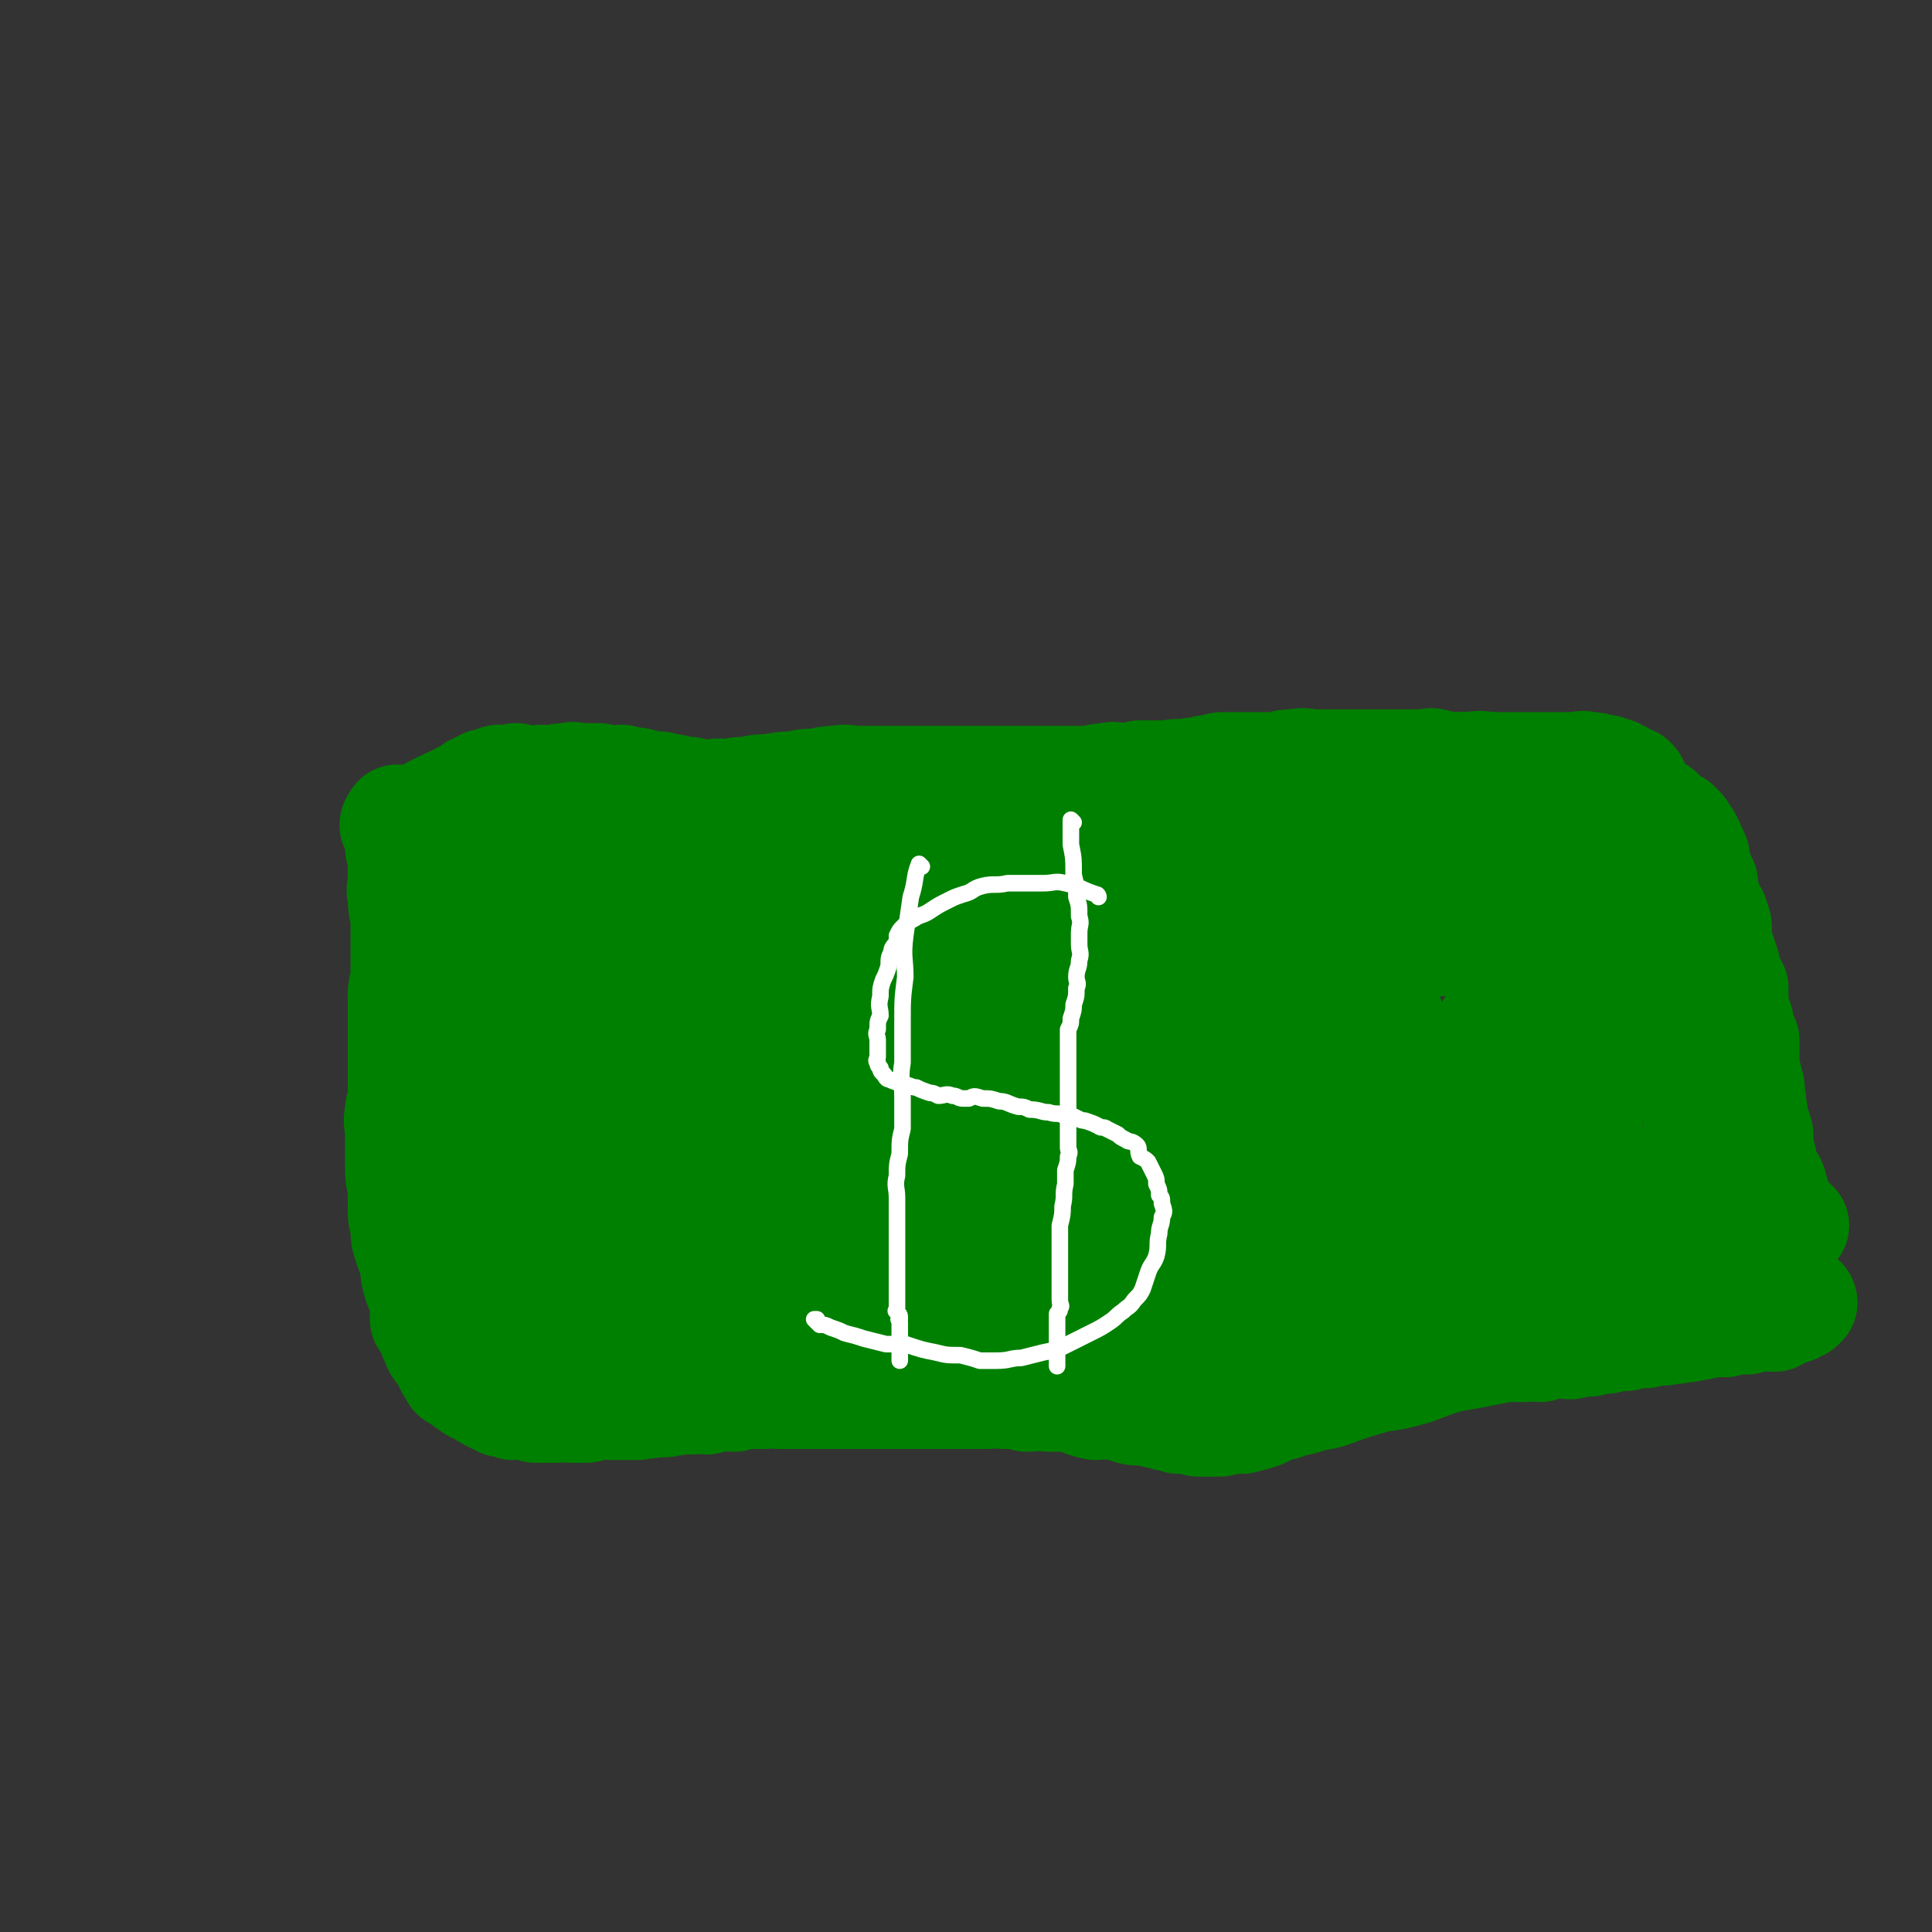 <svg viewBox='0 0 700 700' version='1.1' xmlns='http://www.w3.org/2000/svg' xmlns:xlink='http://www.w3.org/1999/xlink'><rect x="0" y="0" width="700" height="700" fill="#333333" stroke="none"/><g fill='none' stroke='#008000' stroke-width='6' stroke-linecap='round' stroke-linejoin='round'><path d='M137,286c0,0 -1,-1 -1,-1 2,3 3,4 5,9 3,6 3,6 5,13 2,4 1,5 2,9 1,5 1,5 2,9 1,4 0,4 1,9 0,3 0,3 1,6 0,3 0,3 0,6 0,3 1,3 1,6 0,3 0,3 0,5 0,2 0,2 0,4 0,1 0,1 0,3 0,1 0,1 0,3 0,2 0,2 0,5 0,1 0,1 0,2 0,2 0,2 0,4 0,2 0,2 0,4 0,1 0,1 0,2 0,2 0,2 0,3 0,2 0,2 0,3 0,1 0,1 0,2 0,2 0,2 0,4 0,1 0,1 0,3 0,1 0,1 0,3 0,2 0,2 0,3 0,2 0,2 0,4 0,2 0,2 0,3 0,2 1,2 1,4 0,3 0,3 0,5 0,3 0,3 0,6 0,3 0,3 0,6 0,2 0,2 0,5 0,1 0,1 0,3 0,2 0,2 0,4 0,1 0,1 0,1 0,1 0,1 0,2 0,1 0,1 0,2 0,1 0,1 0,2 0,2 0,2 1,4 0,1 0,1 0,3 0,1 0,1 0,3 0,2 0,2 0,4 0,2 0,2 0,4 0,1 0,1 0,3 0,1 0,1 0,3 0,2 0,2 -1,4 0,1 0,1 0,2 -1,2 -1,2 -1,3 -1,1 -1,1 -1,2 '/><path d='M156,286c0,0 -1,-1 -1,-1 3,0 4,0 8,0 8,0 8,0 16,0 7,-1 7,-1 13,-1 9,-1 9,-1 17,-2 7,-1 7,-1 14,-2 6,-1 6,-1 12,-2 4,-1 4,-1 8,-1 3,-1 3,0 7,-1 3,0 3,0 5,0 1,0 1,0 2,0 1,0 1,0 2,0 2,0 2,0 4,0 2,0 2,0 4,0 2,0 2,0 5,0 4,0 4,0 7,0 3,0 3,0 5,0 4,0 4,-1 8,-1 4,0 4,0 8,0 3,-1 3,-1 7,-1 3,-1 3,-1 7,-1 3,-1 3,0 6,0 2,-1 2,-1 5,-1 3,-1 3,0 5,0 5,-1 5,-1 10,-1 2,0 2,0 4,0 2,0 2,0 4,0 2,0 2,0 5,0 3,0 3,0 6,0 3,0 3,0 6,0 4,0 4,-1 8,0 5,0 5,1 11,1 5,0 5,0 10,0 6,0 6,1 11,1 6,0 6,0 12,0 4,0 4,0 9,1 5,0 5,-1 10,0 4,0 4,0 7,1 4,0 4,0 7,0 2,0 2,0 4,0 3,0 3,0 6,0 3,0 3,-1 7,-1 4,0 4,0 8,0 4,-1 4,-1 8,-2 3,0 3,1 7,1 4,0 4,-1 7,-1 4,-1 4,0 8,0 4,-1 4,-1 7,-1 3,0 3,0 6,0 3,0 3,0 6,0 3,0 3,0 5,0 2,0 2,0 4,0 2,0 2,0 4,0 2,0 2,0 5,0 1,0 1,0 3,0 2,0 2,0 4,0 2,0 2,0 4,0 3,0 3,0 5,0 3,-1 3,-1 7,-1 3,-1 3,-1 5,-1 4,0 4,0 7,0 3,0 3,0 5,0 2,0 2,0 4,0 1,0 1,0 3,0 '/><path d='M172,476c0,0 -1,-1 -1,-1 6,-1 7,0 13,0 6,-1 6,-2 11,-3 5,0 5,0 10,0 6,-1 6,-1 12,-2 6,-1 6,-2 11,-3 5,-1 5,-1 10,-2 5,-1 5,-1 9,-2 5,-1 5,-1 9,-2 5,-1 5,-1 10,-2 4,-1 4,-1 9,-2 4,0 4,0 8,0 5,-1 5,-1 9,-1 3,-1 3,-1 6,-1 4,-1 4,0 7,0 3,0 3,0 6,0 3,-1 3,-1 6,-1 2,-1 2,0 5,0 2,0 2,0 4,0 2,-1 2,-1 5,-1 3,0 3,0 6,0 2,-1 2,0 4,0 3,0 3,0 6,0 4,0 4,0 7,0 5,0 5,0 10,0 5,-1 5,-1 10,-1 6,-1 6,0 12,0 6,0 6,0 11,0 6,0 6,0 12,0 6,0 6,0 12,0 6,0 6,0 11,0 6,0 6,0 11,0 6,0 6,0 12,0 5,0 5,0 11,0 6,-1 6,-1 11,-2 6,0 6,1 11,1 7,-1 7,-1 14,-2 6,-1 6,-1 11,-2 6,-1 6,-1 12,-2 4,-1 4,-1 9,-2 3,-1 3,0 7,-1 3,-1 3,-1 6,-2 3,0 3,0 5,0 3,-1 3,0 5,0 2,-1 3,-1 4,-1 0,-1 0,-1 0,-1 1,-1 1,0 2,0 2,-1 2,-1 3,-1 2,-1 2,-1 4,-1 2,-1 2,0 4,0 1,-1 1,-1 3,-1 2,-1 2,0 4,0 2,0 2,0 4,0 1,0 2,0 3,0 1,-1 1,-2 3,-2 2,0 2,0 4,1 1,0 1,0 2,0 1,0 1,0 2,0 2,0 2,0 4,0 1,0 1,0 2,0 2,0 2,0 4,0 0,0 0,0 1,0 1,0 1,0 2,0 1,0 1,0 2,0 0,0 0,0 0,0 1,-1 0,-1 0,-1 1,-1 1,-1 2,-2 0,-1 -1,-1 -1,-2 0,-5 0,-5 0,-9 0,-5 -1,-5 -1,-10 0,-4 1,-4 0,-8 0,-4 -1,-4 -2,-8 0,-4 0,-4 0,-8 -1,-3 -2,-3 -2,-6 -1,-2 -1,-2 -1,-4 0,-3 0,-3 0,-6 0,-2 0,-2 -1,-4 0,-2 0,-2 -1,-5 0,-3 0,-3 -1,-6 0,-2 -1,-2 -1,-3 0,-2 0,-2 0,-4 0,-2 0,-2 -1,-4 0,-3 0,-3 0,-6 0,-3 0,-3 -1,-7 0,-4 0,-4 0,-8 -1,-4 -2,-4 -2,-8 -1,-4 0,-4 -1,-8 0,-4 0,-4 -1,-7 0,-3 0,-3 -1,-5 -1,-2 -1,-2 -2,-3 -1,-2 0,-3 -1,-4 0,-1 0,-1 -1,-2 0,-1 -1,-1 -1,-2 '/></g>
<g fill='none' stroke='#008000' stroke-width='40' stroke-linecap='round' stroke-linejoin='round'><path d='M148,301c0,0 -1,0 -1,-1 8,-5 9,-6 18,-10 5,-2 6,-1 11,-3 5,-1 5,-1 10,-3 4,-1 4,-1 8,-1 3,-1 3,0 6,0 3,-1 3,-1 6,-1 2,-1 2,0 4,0 2,0 2,0 3,0 0,0 0,0 1,0 1,0 1,0 1,0 1,0 1,0 2,0 1,1 1,1 2,1 1,0 1,0 3,0 1,0 1,0 2,0 1,0 1,-1 2,0 1,0 1,0 3,1 1,0 1,-1 3,0 1,0 1,0 2,1 1,0 1,0 2,0 2,0 2,0 3,0 2,1 2,0 3,1 1,0 1,0 2,0 1,0 1,1 3,1 1,0 1,0 3,0 1,0 1,1 2,1 2,0 2,0 3,0 1,0 1,0 3,0 2,0 2,0 4,0 1,0 1,0 3,0 3,0 3,0 5,0 3,0 3,0 6,0 4,1 4,0 8,1 5,0 5,0 11,0 6,1 6,1 11,1 6,0 6,0 11,0 6,0 6,0 12,0 5,-1 5,-1 10,-1 5,-1 5,0 11,0 4,-1 4,-1 8,-1 5,-1 5,0 11,0 4,-1 4,-1 8,-1 5,-1 5,-1 10,-1 3,-1 3,-1 7,-1 2,0 2,-1 5,-1 3,0 3,0 6,0 3,-1 3,-1 5,-1 3,-1 3,0 5,0 3,0 3,0 7,0 2,-1 2,-1 4,-1 2,-1 2,-1 5,-1 2,-1 2,-1 4,-1 2,-1 2,-1 4,-1 3,-1 3,-1 5,-1 3,0 3,0 6,0 3,0 3,0 6,0 3,0 3,0 7,0 3,-1 3,-1 6,-1 4,-1 4,0 7,0 4,0 4,0 9,0 3,0 3,0 5,0 4,0 4,0 8,0 2,0 2,0 5,0 2,0 2,0 4,0 2,0 2,0 4,0 2,0 2,0 5,0 2,0 2,-1 4,0 1,0 1,0 3,1 2,0 2,0 3,0 2,0 2,0 4,0 1,0 1,0 3,0 2,0 2,0 4,0 2,0 2,0 5,0 1,0 1,0 2,0 2,0 2,0 3,0 2,0 2,0 3,0 1,0 1,0 2,0 1,0 1,0 3,0 1,0 1,0 2,0 1,0 1,0 2,0 1,0 1,0 3,0 1,0 1,0 2,0 1,0 1,0 2,0 1,0 1,0 2,0 2,0 2,0 3,0 2,0 2,-1 4,0 3,0 3,0 5,1 1,0 1,0 2,0 1,1 1,1 3,1 1,1 1,1 2,1 1,1 1,1 2,2 1,0 1,0 2,0 1,1 1,1 1,2 1,1 1,1 1,2 1,1 1,1 1,2 1,1 0,1 1,3 1,1 1,0 2,2 1,1 1,1 2,3 1,3 0,4 1,7 1,5 1,5 3,10 1,5 1,5 2,10 1,5 1,5 2,10 1,4 1,4 2,8 0,3 0,3 0,6 0,1 1,1 1,3 1,2 1,2 1,5 0,1 0,1 0,3 0,0 0,0 0,1 0,0 0,0 0,1 0,0 0,0 0,1 0,1 0,1 0,1 0,2 0,2 0,3 0,2 0,2 0,5 0,3 1,3 1,7 1,3 1,3 1,6 1,5 0,5 0,9 0,3 1,3 1,6 1,3 1,3 1,7 1,2 1,2 1,5 1,2 1,2 1,3 1,2 1,2 1,4 0,1 0,1 0,2 0,1 0,1 0,1 0,1 0,1 0,1 0,1 0,1 0,1 0,1 0,1 0,1 0,0 0,0 0,1 0,0 0,0 0,1 0,0 0,0 0,1 0,0 0,0 -1,1 -2,0 -2,0 -3,0 -2,0 -2,-1 -4,0 -4,0 -4,0 -7,1 -4,0 -5,-1 -9,0 -3,0 -3,0 -7,1 -4,0 -4,0 -7,0 -4,0 -4,0 -8,0 -3,0 -3,0 -7,0 -3,0 -3,0 -7,0 -5,0 -5,0 -10,0 -5,-1 -5,-1 -11,-1 -4,0 -4,0 -9,0 -4,-1 -4,-1 -8,-1 -4,-1 -4,-1 -8,-1 -4,-1 -4,0 -7,0 -3,0 -3,-1 -6,0 -3,0 -3,0 -5,0 -3,1 -3,0 -6,1 -3,0 -3,1 -6,1 -3,1 -3,0 -5,1 -3,0 -3,0 -6,0 -3,0 -3,0 -6,1 -2,0 -2,0 -5,1 -3,1 -3,1 -5,2 -3,1 -4,0 -7,1 -3,0 -3,0 -6,2 -3,0 -3,1 -6,1 -4,1 -4,1 -8,2 -3,0 -3,0 -7,1 -3,1 -3,1 -7,2 -3,1 -3,1 -6,2 -4,1 -4,1 -7,1 -4,1 -4,2 -8,3 -4,1 -4,1 -7,2 -2,0 -2,-1 -5,0 -4,0 -4,1 -7,2 -4,0 -4,1 -7,1 -4,1 -5,1 -9,2 -4,0 -4,1 -8,2 -5,1 -5,1 -10,2 -5,0 -5,0 -10,1 -4,0 -4,0 -9,1 -3,0 -3,0 -6,1 -3,0 -3,1 -6,1 -3,0 -3,-1 -5,0 -4,0 -4,0 -8,1 -5,1 -5,1 -10,2 -5,0 -5,-1 -9,0 -6,0 -6,1 -11,1 -5,1 -5,2 -10,2 -5,1 -5,1 -10,2 -5,0 -5,0 -10,0 -4,1 -4,1 -9,2 -3,0 -3,0 -7,1 -4,0 -4,0 -7,1 -4,0 -4,-1 -8,0 -2,0 -2,0 -5,1 -2,0 -2,0 -5,0 -2,0 -2,-1 -4,0 -2,0 -2,0 -4,1 -2,0 -2,0 -4,1 -2,0 -2,-1 -4,0 -2,0 -1,0 -3,1 -1,0 -1,-1 -2,0 -2,0 -2,0 -3,0 -1,0 -1,0 -3,1 -1,0 -1,0 -2,0 0,0 0,0 -1,0 -1,0 -1,0 -2,0 -1,0 -1,0 -1,0 -1,-1 -1,-1 -2,-2 0,0 0,0 0,0 -1,-1 -1,-1 -1,-2 -1,-2 0,-2 0,-3 0,-4 -1,-3 -1,-7 0,-4 0,-4 0,-8 -1,-4 -1,-4 -1,-7 -1,-4 0,-4 0,-8 -1,-5 -1,-5 -1,-10 -1,-4 -1,-4 -1,-9 -1,-4 -1,-4 -1,-8 0,-5 0,-5 0,-10 0,-5 -1,-4 -1,-9 0,-5 0,-5 0,-10 0,-5 -1,-5 -1,-9 0,-5 0,-5 0,-10 0,-3 0,-3 0,-7 0,-3 0,-3 0,-6 0,-4 0,-4 0,-7 0,-4 0,-4 1,-9 0,-4 1,-4 1,-7 0,-4 0,-4 0,-8 0,-2 0,-2 0,-5 0,-3 0,-3 0,-6 0,-2 0,-2 0,-5 0,-1 0,-1 0,-2 0,-1 0,-1 0,-2 0,0 0,0 0,-1 0,0 0,0 0,-1 '/><path d='M161,314c0,0 -1,-1 -1,-1 11,0 12,1 23,1 9,-1 9,-1 18,-2 11,-1 11,-1 21,-2 11,-1 11,-1 22,-2 12,-1 12,-1 24,-2 12,-1 12,-1 23,-1 13,-1 13,0 26,0 14,0 15,-1 29,0 13,1 13,3 27,4 12,0 12,-1 23,0 9,0 9,1 17,1 9,0 9,0 18,0 8,0 8,0 15,0 5,-1 5,-1 10,-1 3,-1 3,0 5,0 4,0 4,0 7,0 5,-1 5,-1 10,-1 4,0 4,0 8,-1 5,0 5,0 10,-1 5,0 5,-1 10,-1 4,-1 4,-1 8,-2 5,0 5,1 10,1 4,-1 4,-1 7,-2 3,0 3,1 6,1 2,0 2,0 5,0 3,0 3,-1 6,0 3,0 3,0 6,1 2,0 3,0 5,0 3,1 3,0 5,1 2,1 2,1 3,2 1,1 2,1 3,2 0,1 0,1 0,1 1,1 1,1 2,2 0,1 0,1 0,2 1,2 0,2 0,4 0,5 1,5 1,10 0,6 0,6 0,12 0,5 0,5 0,10 0,5 0,5 0,10 0,4 0,4 0,9 0,3 0,3 0,6 0,3 0,3 0,7 0,2 0,2 0,4 0,2 1,2 1,4 1,3 0,3 0,6 0,3 1,3 1,5 0,1 0,1 0,3 0,1 0,1 0,2 0,0 0,0 0,1 0,1 0,1 0,2 0,1 0,1 0,2 0,1 1,1 0,2 0,1 -1,1 -2,1 -3,1 -3,1 -6,2 -6,2 -6,1 -13,3 -7,1 -7,2 -15,3 -8,1 -8,0 -17,1 -9,0 -9,0 -19,0 -9,-1 -9,-1 -18,-1 -8,-1 -8,-1 -16,-1 -6,-1 -6,-1 -12,-1 -5,0 -5,0 -10,0 -5,0 -5,0 -10,0 -4,0 -4,-1 -8,0 -5,0 -5,1 -10,2 -7,1 -7,1 -14,3 -8,1 -8,2 -16,3 -7,1 -8,1 -15,2 -7,0 -7,0 -14,2 -6,1 -6,1 -13,2 -7,1 -7,1 -14,1 -7,1 -7,1 -14,2 -6,1 -6,1 -12,2 -7,0 -7,0 -13,1 -7,0 -7,0 -14,1 -6,0 -6,0 -11,1 -7,1 -7,1 -13,2 -6,1 -6,0 -12,1 -6,0 -6,0 -11,1 -5,0 -5,0 -10,1 -5,0 -5,0 -10,1 -4,0 -4,1 -9,1 -3,1 -3,1 -7,1 -3,0 -3,0 -7,0 -2,0 -2,0 -4,0 -2,-1 -3,0 -4,-1 -2,-1 -2,-2 -3,-3 0,-1 1,-1 1,-1 0,-4 -1,-4 0,-7 0,-7 1,-7 2,-13 1,-8 0,-8 1,-16 0,-8 0,-8 1,-16 0,-7 0,-7 0,-15 0,-5 -1,-5 -1,-11 0,-5 0,-5 0,-10 0,-5 0,-5 0,-9 0,-3 0,-3 -1,-6 0,-2 0,-2 0,-4 -1,-2 -1,-2 -2,-4 0,-1 1,-1 1,-3 0,-1 -1,-2 0,-2 0,-1 1,0 2,0 3,-1 3,-2 7,-2 11,-2 11,-2 22,-2 16,-1 16,0 31,0 16,0 16,0 32,0 16,-1 16,0 31,-1 15,-1 15,-2 29,-3 14,-1 14,0 28,-2 12,-1 12,-2 25,-3 12,-1 12,-1 24,-3 12,-1 12,0 24,-2 9,-1 9,-1 18,-2 11,-1 11,-1 21,-2 10,-1 10,-2 19,-3 9,-1 9,-1 18,-2 7,-1 7,-1 15,-2 6,-1 6,-1 12,-1 4,0 4,0 8,0 3,0 4,0 6,1 0,0 -2,0 -2,1 0,0 1,0 1,1 1,1 1,1 1,2 1,2 2,2 2,4 1,3 1,3 1,6 1,4 1,4 1,9 1,4 1,4 1,8 0,5 0,5 0,9 0,5 0,5 0,9 0,3 0,3 0,7 0,3 0,3 0,7 0,2 -1,2 -1,4 0,3 0,3 0,6 0,4 0,4 -1,8 0,4 0,4 -1,9 -1,4 -1,4 -2,8 -1,3 -1,3 -2,6 0,4 0,4 -1,7 0,2 -1,2 -1,5 -1,1 -1,1 -2,3 0,1 0,1 -1,2 0,1 0,1 0,1 0,0 0,0 -1,0 -3,-1 -4,0 -7,0 -7,-1 -7,-2 -14,-4 -9,-2 -8,-3 -18,-5 -10,-2 -10,-3 -21,-4 -10,-2 -10,-1 -20,-2 -10,-1 -10,-2 -19,-2 -9,-1 -9,-1 -18,0 -8,0 -8,0 -15,1 -8,0 -8,0 -15,1 -6,1 -6,1 -13,2 -6,0 -6,-1 -12,0 -6,0 -6,1 -12,2 -5,1 -5,1 -9,2 -6,1 -5,1 -11,3 -7,1 -7,1 -13,3 -6,1 -6,2 -12,4 -5,1 -5,1 -10,1 -5,1 -5,1 -11,1 -5,1 -5,1 -10,1 -6,-1 -6,-1 -12,-1 -6,0 -6,0 -13,0 -7,-1 -7,-1 -14,-2 -6,-1 -6,-2 -13,-3 -7,-1 -7,-1 -14,-2 -6,-1 -6,-1 -12,-3 -6,-1 -6,-1 -12,-3 -5,-1 -5,-2 -9,-4 -3,0 -4,1 -6,1 -1,-1 -2,-1 -2,-2 1,-1 2,-1 3,-2 3,-2 3,-1 5,-3 3,-3 3,-3 6,-6 3,-4 3,-4 7,-8 3,-3 3,-3 6,-6 3,-4 4,-3 6,-7 3,-3 2,-4 5,-8 2,-3 3,-3 5,-6 2,-4 1,-4 3,-8 1,-3 1,-3 3,-6 2,-2 2,-2 4,-4 1,-1 1,-2 2,-3 2,-1 3,-1 5,-2 5,-1 5,-1 10,-2 9,-1 9,0 18,0 11,-1 11,-1 21,-1 13,-1 13,0 27,0 10,-1 10,-1 20,-2 10,-1 10,-1 21,-2 10,-1 10,-1 20,-2 9,-1 9,-1 19,-2 9,-1 9,-2 18,-2 9,-1 9,0 18,0 9,-1 9,-1 17,-1 9,0 9,0 17,0 7,0 7,0 14,0 6,0 6,0 13,0 7,0 7,-1 13,0 7,0 7,0 13,1 6,0 6,0 12,0 6,0 6,-1 12,0 5,0 5,0 10,0 5,1 5,1 10,2 3,1 3,1 7,2 2,1 2,1 5,1 1,0 2,0 3,1 0,0 -1,0 -1,1 0,0 0,0 0,1 -1,3 -1,2 -2,5 -3,6 -3,6 -6,11 -4,9 -4,8 -8,17 -4,8 -4,8 -7,16 -3,8 -3,8 -5,16 -2,6 -2,6 -3,12 -1,6 -1,6 -2,11 -1,5 -1,5 -1,9 -1,3 -1,3 -1,5 0,2 0,5 0,4 0,0 0,-3 -1,-6 -1,-5 0,-5 -2,-10 -3,-6 -4,-6 -8,-11 -4,-6 -4,-6 -10,-10 -5,-5 -5,-5 -11,-8 -7,-4 -7,-4 -15,-6 -6,-3 -6,-3 -13,-4 -9,-1 -9,-1 -17,-1 -9,-1 -9,-1 -18,-1 -10,0 -10,-1 -20,1 -11,1 -11,2 -22,5 -11,2 -12,2 -23,5 -10,3 -10,3 -20,7 -9,3 -9,3 -18,6 -8,4 -8,4 -17,7 -8,4 -8,4 -17,7 -9,4 -9,4 -19,6 -8,3 -8,3 -17,5 -9,3 -9,3 -17,5 -8,2 -8,2 -16,4 -8,1 -8,1 -16,3 -7,1 -7,1 -14,2 -4,0 -4,0 -9,0 -3,0 -4,0 -7,0 -1,-1 -2,-1 -3,-2 -1,-1 -1,-2 -2,-3 0,-1 1,-1 1,-2 0,-4 0,-4 0,-8 0,-8 -1,-8 0,-15 1,-7 2,-7 3,-15 1,-7 0,-7 1,-14 1,-6 2,-6 3,-12 1,-6 1,-6 2,-12 0,-4 0,-4 1,-8 0,-4 1,-4 2,-8 0,-3 -1,-3 0,-6 0,-2 0,-2 1,-5 0,-2 0,-2 0,-4 0,0 -1,-1 0,-1 0,-1 0,0 1,0 2,0 2,0 3,0 6,-1 6,-1 12,-2 9,0 9,0 18,1 13,0 13,0 26,1 16,0 16,0 31,0 18,0 18,0 35,0 17,-1 17,-2 34,-2 17,-1 17,-1 33,0 16,0 16,0 32,1 13,1 13,0 26,2 11,1 11,2 22,3 9,1 9,1 18,2 6,1 6,1 12,3 5,1 5,1 10,2 4,0 4,0 7,0 3,0 3,0 6,0 1,0 1,0 2,0 1,-1 1,-1 3,-1 1,0 1,0 3,0 1,0 1,0 2,0 2,0 2,0 4,0 1,0 1,0 1,0 1,0 1,0 3,0 0,0 0,-1 1,0 0,0 0,0 0,1 1,1 1,1 1,2 1,2 0,2 0,4 0,2 1,2 0,5 0,4 0,4 -2,7 -1,4 -1,4 -2,7 -2,3 -2,3 -3,6 -2,2 -2,2 -4,5 -1,2 -1,2 -3,5 -1,1 -1,1 -3,2 -1,2 -1,2 -2,3 -1,1 -1,1 -3,1 0,0 0,0 -1,0 -1,-1 -1,0 -3,0 -3,-1 -3,-1 -6,-2 -8,-2 -8,-2 -15,-4 -9,-3 -9,-3 -19,-5 -11,-3 -11,-3 -21,-5 -11,-2 -11,-2 -22,-3 -11,-2 -11,-2 -23,-2 -10,-1 -10,0 -21,0 -9,0 -9,-1 -19,0 -13,0 -13,0 -26,2 -9,1 -9,2 -18,3 -9,1 -9,0 -18,1 -9,1 -9,1 -17,3 -10,1 -10,1 -20,2 -9,2 -9,2 -17,4 -11,3 -11,3 -21,6 -9,2 -9,2 -17,5 -6,3 -6,3 -11,6 -4,2 -4,2 -6,4 -2,1 -3,2 -4,3 0,1 2,0 3,0 8,-2 8,-1 16,-4 12,-6 12,-6 24,-14 13,-7 13,-7 24,-17 10,-8 10,-8 19,-17 6,-7 7,-7 12,-15 5,-5 5,-6 8,-12 1,-4 1,-4 2,-8 0,0 0,0 0,0 -2,1 -2,1 -3,1 -3,0 -3,0 -7,1 -10,3 -11,3 -21,8 -8,5 -8,5 -16,11 -8,6 -9,6 -15,13 -5,6 -6,6 -9,13 -2,6 -2,7 -1,14 0,3 1,3 2,6 3,5 3,5 8,9 4,3 4,4 10,6 7,2 8,2 15,2 7,0 8,-1 15,-3 8,-2 8,-2 16,-6 6,-3 7,-3 12,-8 4,-5 4,-6 7,-12 3,-5 4,-5 5,-11 1,-5 1,-6 0,-11 -2,-5 -2,-6 -5,-10 -4,-4 -4,-4 -8,-7 -5,-3 -5,-3 -10,-4 -6,0 -6,0 -11,2 -8,2 -9,1 -15,6 -7,5 -8,6 -11,14 -5,12 -5,13 -4,26 1,15 1,16 7,31 5,13 6,14 16,24 8,8 9,9 20,13 10,3 11,3 22,2 11,-2 12,-2 22,-7 11,-6 12,-6 21,-14 8,-7 9,-7 14,-16 3,-6 3,-7 2,-15 0,-9 -1,-9 -5,-18 -5,-10 -6,-10 -13,-19 '/><path d='M501,350c0,0 -1,-1 -1,-1 -6,5 -7,5 -11,11 -3,6 -2,7 -2,14 -1,7 -1,7 -1,14 0,4 1,4 2,9 0,3 0,3 2,5 1,2 1,1 3,2 2,0 3,0 4,0 2,-1 3,-1 4,-3 2,-3 2,-3 3,-7 1,-5 2,-5 1,-11 0,-7 -1,-7 -2,-15 -2,-6 -1,-6 -4,-13 -2,-5 -2,-5 -5,-10 -2,-2 -2,-3 -4,-4 -2,-1 -2,0 -4,0 '/><path d='M350,481c0,0 -2,-1 -1,-1 3,0 4,0 7,1 3,0 3,1 5,1 3,0 3,0 7,0 2,-1 2,-1 4,-1 4,-1 4,-1 8,-2 4,-1 4,-1 8,-2 3,-1 3,-1 7,-2 3,-1 3,-1 6,-2 3,-1 2,-1 5,-2 2,0 2,0 3,0 2,-1 2,-2 4,-2 1,-1 1,0 1,0 1,0 1,0 2,0 1,0 1,0 2,0 1,0 1,0 2,0 1,0 1,0 2,0 2,0 2,0 4,0 1,0 1,0 3,0 2,0 2,0 4,0 2,-1 2,-1 4,-2 1,0 2,1 3,1 3,0 3,0 5,0 3,0 3,0 5,0 2,0 2,0 5,0 2,-1 2,-1 4,-1 2,-1 2,0 4,0 2,0 2,0 4,0 2,0 2,0 4,0 2,0 2,0 4,0 2,-1 2,-1 5,-2 3,0 3,0 6,-1 3,0 3,0 6,-1 2,0 2,1 4,1 3,-1 3,-1 6,-1 3,-1 3,-1 6,-1 3,-1 3,-1 7,-1 3,-1 3,0 6,0 3,-1 3,-1 5,-1 4,0 4,0 7,0 3,-1 3,-1 6,-1 2,-1 2,0 5,0 3,-1 3,-1 6,-1 2,-1 2,-1 4,-2 1,0 1,1 2,1 2,0 2,0 4,0 1,-1 1,-1 3,-1 1,-1 1,0 3,0 2,0 2,0 3,0 2,0 2,0 4,0 2,-1 2,-1 3,-1 2,0 2,0 5,0 2,-1 2,0 4,0 1,0 1,0 2,0 3,0 3,0 5,0 1,0 1,0 2,0 2,0 2,0 4,0 2,0 2,0 3,0 2,-1 2,-1 4,-1 2,-1 2,-1 4,-1 2,-1 2,-1 4,-1 2,0 2,-1 4,-1 2,0 2,0 5,0 1,-1 1,0 3,0 2,-1 1,-1 4,-2 1,0 2,1 4,1 0,-1 0,-1 1,-1 1,-1 1,0 2,0 1,-1 1,-1 2,-1 0,-1 1,-1 1,-1 0,0 -1,0 -1,0 '/><path d='M354,497c0,0 0,-1 -1,-1 -3,-1 -3,-2 -6,-2 -4,-1 -4,-2 -7,-2 -2,0 -2,0 -4,1 -1,0 -1,0 -2,0 -2,0 -2,0 -4,0 -2,0 -2,0 -4,0 -2,0 -2,0 -5,0 -2,0 -2,0 -3,0 -3,0 -3,0 -5,0 -3,0 -3,0 -5,0 -3,0 -3,0 -5,0 -2,0 -2,-1 -3,0 -3,0 -3,0 -5,0 -3,0 -3,0 -5,1 -2,0 -2,0 -5,0 -2,0 -2,0 -4,1 -3,0 -3,0 -7,1 -1,0 -2,0 -3,1 -2,0 -2,0 -4,1 -3,0 -3,0 -5,0 -3,0 -3,-1 -5,0 -2,0 -2,0 -4,1 -2,0 -2,0 -3,0 -2,0 -2,0 -4,1 -1,0 -1,0 -2,0 -2,0 -2,0 -4,0 -1,0 -1,0 -2,0 -2,0 -2,0 -4,0 -1,0 -1,0 -3,0 -2,0 -2,0 -4,0 -2,0 -2,0 -4,0 -3,0 -3,0 -5,0 -4,0 -4,0 -7,0 -2,0 -2,0 -5,0 -4,0 -4,0 -7,0 -4,-1 -4,-1 -7,-1 -4,-1 -4,-1 -7,-1 -4,-1 -4,0 -7,0 -3,0 -3,0 -5,0 -3,-1 -3,-1 -5,-1 -1,-1 -1,0 -1,0 -1,0 -1,-1 -1,0 -1,0 -1,0 -1,0 0,1 0,1 0,1 '/><path d='M650,444c-1,0 -1,0 -1,-1 -3,-3 -3,-3 -5,-6 -1,-4 -1,-4 -2,-7 0,-1 0,-1 -1,-2 -1,-2 -1,-2 -2,-3 -1,-3 0,-3 -1,-6 -1,-4 -1,-4 -1,-8 -1,-4 -2,-4 -2,-8 -1,-3 0,-3 -1,-6 0,-3 0,-3 -1,-6 0,-2 -1,-2 -1,-3 0,-2 0,-2 0,-3 0,-1 0,-1 0,-2 0,0 0,0 0,-1 0,0 0,0 0,0 0,-1 0,-1 0,-2 0,-1 0,-1 0,-2 0,0 0,-1 0,-1 0,0 -1,0 -1,0 -1,-1 0,-1 0,-2 0,-1 -1,-1 -1,-1 0,-1 0,-1 0,-2 0,-2 0,-2 -1,-3 0,-1 0,-1 -1,-2 0,-2 0,-2 0,-3 0,-1 0,-1 0,-3 0,-2 0,-2 0,-3 -1,-2 -1,-2 -2,-4 -1,-2 -1,-2 -1,-4 -1,-3 -1,-3 -2,-6 -1,-3 -1,-3 -1,-7 0,-2 0,-2 -1,-4 0,-2 -1,-2 -2,-3 -1,-2 0,-2 -1,-4 0,-1 0,-1 -1,-2 0,-2 0,-2 0,-3 0,0 0,-1 0,-1 0,0 0,0 0,0 -1,-1 -1,-1 -1,-1 0,-1 0,-1 0,-1 0,-1 -1,-1 -1,-2 0,0 0,0 0,0 0,-1 -1,-1 -1,-1 0,-1 0,-1 0,-2 0,0 0,0 0,-1 0,0 0,0 0,-1 0,-1 0,-1 -1,-2 0,-1 0,0 -1,-1 0,-1 0,-1 0,-2 -1,-1 -1,-1 -1,-2 -1,-1 -1,0 -2,-1 0,-1 0,-1 0,-2 -1,-1 -1,-1 -2,-2 -1,0 -1,0 -2,0 -2,-2 -1,-2 -3,-3 -1,-2 -1,-2 -3,-2 -2,-1 -2,-1 -5,-2 -2,-1 -2,-2 -4,-3 -2,-1 -2,0 -4,-1 -3,-1 -2,-2 -5,-3 -2,-1 -2,-1 -4,-2 -2,0 -2,0 -4,0 -2,-1 -2,-2 -5,-3 -3,-1 -3,0 -7,-1 -3,0 -3,0 -6,0 -5,0 -5,0 -9,0 -4,-1 -4,-1 -7,-1 -4,-1 -4,0 -7,0 -4,0 -4,0 -8,0 -4,0 -4,0 -8,0 -4,0 -4,0 -8,0 -5,0 -5,0 -10,0 -4,1 -4,1 -9,1 -4,0 -4,0 -8,0 -4,0 -4,0 -8,0 -4,0 -4,0 -8,0 -3,0 -3,0 -6,0 -4,0 -4,-1 -9,0 -4,0 -4,0 -9,1 -5,0 -5,0 -9,0 -5,1 -5,0 -9,1 -5,0 -5,0 -10,0 -3,1 -3,1 -6,1 -3,0 -3,-1 -6,0 -4,0 -4,1 -8,1 -4,0 -4,0 -8,0 -4,0 -4,0 -7,0 -3,0 -3,0 -7,0 -4,0 -4,0 -7,0 -3,0 -3,0 -5,0 -4,0 -4,0 -9,0 -3,0 -3,0 -6,0 -4,0 -4,0 -8,0 -4,0 -4,0 -8,0 -4,0 -4,0 -8,0 -5,0 -5,0 -10,0 -3,0 -3,-1 -7,0 -3,0 -3,0 -7,1 -4,0 -4,0 -8,1 -4,0 -4,0 -9,1 -4,0 -4,0 -8,1 -4,0 -4,0 -7,1 -3,0 -3,-1 -6,0 -3,0 -3,1 -6,1 -2,1 -2,0 -4,1 -3,0 -3,0 -5,0 -2,0 -2,1 -4,1 -2,0 -2,0 -4,0 -2,0 -2,0 -4,0 -2,0 -2,0 -4,0 -2,0 -2,0 -4,0 -1,0 -2,0 -3,0 -2,-1 -2,-1 -4,-1 -2,-1 -2,-1 -3,-1 -2,-1 -2,-1 -4,-1 -3,-1 -3,0 -5,-1 -3,-1 -3,-1 -5,-2 -3,-1 -3,0 -5,-1 -2,0 -2,0 -4,0 -1,-1 -1,-1 -3,-2 -1,0 -1,1 -2,1 -1,0 -1,0 -2,0 -2,0 -2,-1 -3,0 -1,0 -1,0 -2,1 -1,0 -1,0 -2,0 -1,1 -1,1 -2,1 -1,1 -1,1 -2,1 -1,1 -1,1 -2,2 -1,1 -2,0 -3,1 -1,1 1,2 0,4 -1,1 -2,0 -3,1 -1,2 -1,2 -1,4 -1,3 -1,3 -1,6 -1,4 -1,4 -1,8 -1,3 -1,3 -1,6 -1,3 -1,3 -1,5 -1,3 0,3 -1,5 0,2 -1,2 -1,4 -1,1 -1,1 -1,3 0,1 0,1 0,2 0,2 0,2 -1,3 0,1 0,1 0,2 0,2 0,2 0,4 0,2 -1,2 -1,4 0,2 0,2 0,5 0,3 0,3 0,7 0,2 0,2 0,4 0,3 -1,3 -1,5 0,3 0,3 0,5 0,2 -1,2 -1,5 0,1 0,1 0,2 0,2 0,2 0,4 0,0 0,0 0,1 0,3 0,3 0,5 0,2 0,2 0,3 0,2 1,2 1,4 0,1 0,2 0,3 0,3 0,3 0,5 0,2 0,2 0,5 0,2 0,2 0,4 1,2 1,2 1,4 0,1 0,2 0,3 0,2 0,2 1,4 0,2 0,2 0,3 0,2 0,2 0,4 0,1 0,1 0,3 0,1 0,1 0,2 0,1 0,1 0,2 0,2 0,2 0,3 0,1 0,1 0,2 0,2 0,2 0,3 0,1 0,1 0,2 0,2 0,2 0,3 0,1 0,1 0,2 -1,2 -1,1 -1,3 0,1 0,1 0,3 0,1 0,1 0,3 0,1 0,1 0,2 0,1 0,1 0,3 0,0 0,0 0,1 0,1 0,1 0,1 0,1 0,1 0,2 0,1 0,1 0,2 0,1 0,1 0,1 1,1 1,1 2,2 1,1 1,2 2,2 1,0 1,-1 2,0 2,0 1,1 3,2 1,0 2,0 3,1 1,0 1,0 2,1 2,0 2,0 4,1 2,0 2,0 4,0 2,1 2,1 4,1 3,0 3,-1 5,0 3,0 3,0 6,1 4,0 3,1 7,1 4,1 4,0 8,1 5,1 5,1 9,2 5,0 5,0 10,1 4,0 4,0 7,1 4,0 3,0 7,1 3,0 3,0 6,0 2,0 2,0 4,0 2,0 2,0 4,0 2,-1 2,-1 4,-1 3,-1 3,-1 5,-1 3,0 3,0 6,0 3,-1 3,-1 6,-1 3,-1 3,0 6,0 2,0 2,0 4,0 3,0 3,0 5,0 3,0 3,0 6,0 2,0 2,0 5,0 2,0 2,0 4,0 3,0 3,0 6,0 4,0 4,0 8,0 4,-1 4,-1 8,-1 3,-1 3,-1 7,-1 3,-1 3,-1 6,-1 3,-1 3,-1 6,-2 2,0 2,-1 5,-1 1,0 1,1 2,1 2,-1 2,-1 5,-1 2,-1 2,-1 5,-1 2,-1 2,-1 5,-1 2,-1 2,-1 4,-1 2,-1 2,0 5,0 2,0 2,0 4,0 1,0 1,0 3,0 2,0 2,0 3,0 1,0 1,0 2,0 2,0 2,0 4,0 2,0 2,-1 4,0 1,0 1,0 3,1 1,0 2,-1 4,0 1,0 0,0 1,1 2,0 2,-1 3,0 1,0 1,0 2,0 2,1 2,0 3,1 2,0 2,0 4,0 1,0 1,0 2,1 2,0 2,0 4,0 2,0 2,0 3,0 1,0 1,0 2,0 0,0 0,0 0,0 1,0 1,-1 1,0 1,0 1,0 1,0 0,0 0,0 0,1 '/><path d='M425,506c0,0 -2,-1 -1,-1 3,-1 4,-1 8,-2 5,-2 5,-2 9,-3 2,-1 2,-2 4,-3 2,0 2,1 5,1 2,-1 2,-1 5,-1 3,-1 3,-1 6,-1 4,-1 4,-1 8,-1 3,-1 3,-1 6,-1 4,-1 4,-1 7,-1 4,-1 4,-1 7,-1 4,-1 4,-1 7,-1 3,-1 3,-1 6,-2 3,0 4,0 7,0 2,-1 2,-1 4,-1 3,-1 3,-1 6,-2 2,0 2,0 4,0 3,-1 3,-1 5,-1 2,-1 2,0 4,0 2,-1 2,-1 4,-1 2,-1 2,-1 4,-1 1,0 1,0 3,0 2,-1 2,0 4,0 1,-1 1,-1 3,-1 1,-1 1,0 3,0 2,0 2,0 4,0 1,0 1,0 3,0 1,0 1,0 3,0 3,0 3,0 5,0 2,0 2,0 4,0 2,0 2,0 4,0 2,0 2,0 3,0 3,0 3,0 6,0 3,0 3,0 5,0 2,-1 2,-1 4,-1 3,-1 3,0 5,0 2,0 2,0 5,0 2,-1 2,-1 4,-2 1,0 1,1 2,1 2,0 2,0 4,0 2,-1 2,-1 4,-1 1,-1 1,0 2,0 1,0 1,0 3,0 1,0 1,0 2,0 2,-1 2,-1 3,-1 1,-1 1,0 3,0 1,0 1,0 2,0 3,-1 3,-1 5,-1 1,-1 1,0 3,0 1,0 1,0 2,0 1,-1 1,-1 2,-1 1,-1 1,-1 2,-1 1,-1 0,-1 1,-1 1,-1 1,0 2,0 0,-1 0,-1 1,-1 0,-1 1,0 1,0 0,-1 0,-1 0,-1 0,-1 0,-1 0,-1 0,0 1,0 1,1 0,0 0,-1 -1,0 -2,0 -2,0 -4,1 -1,0 -1,0 -3,1 -3,1 -3,1 -7,2 -3,1 -3,0 -7,1 -4,0 -4,1 -8,2 -3,0 -3,0 -7,1 -3,0 -3,1 -7,1 -3,1 -3,0 -6,1 -3,0 -3,0 -7,1 -3,0 -3,0 -7,1 -3,0 -3,0 -7,1 -3,0 -3,0 -6,1 -3,0 -3,0 -7,1 -3,0 -3,-1 -7,0 -2,0 -2,0 -4,1 -3,0 -3,-1 -6,0 -4,0 -4,0 -7,0 -5,1 -5,1 -10,2 -5,1 -6,1 -11,2 -6,2 -6,2 -11,4 -7,2 -7,2 -14,3 -7,2 -7,2 -13,4 -5,2 -5,2 -11,3 -5,2 -5,1 -10,3 -4,1 -4,1 -8,3 -3,1 -3,1 -7,2 -4,0 -4,0 -8,1 -3,0 -3,0 -6,0 -1,0 -1,0 -2,0 -1,-1 -1,-1 -3,-1 -2,-1 -2,0 -4,0 -2,-1 -2,-1 -4,-1 -2,-1 -2,-1 -4,-1 -3,-1 -3,-1 -5,-1 -3,0 -3,0 -6,-1 -3,-1 -3,-1 -6,-2 -2,0 -2,1 -5,1 -5,-1 -5,-2 -10,-3 -4,0 -4,0 -7,0 -4,-1 -4,0 -8,0 -4,-1 -4,-1 -8,-1 -3,-1 -3,0 -6,0 -3,0 -3,0 -5,0 -3,0 -3,0 -6,0 -3,0 -3,0 -6,0 -3,0 -3,0 -7,0 -2,0 -2,0 -5,0 -4,0 -4,0 -8,0 -3,0 -3,0 -6,0 -3,0 -3,0 -6,0 -2,0 -2,0 -4,0 -4,0 -4,0 -7,0 -2,0 -2,0 -5,0 -3,0 -3,0 -6,0 -2,0 -2,0 -5,0 -2,0 -2,-1 -5,0 -2,0 -2,0 -5,0 -3,0 -3,0 -6,1 -3,0 -3,-1 -5,0 -3,0 -3,0 -5,1 -3,0 -3,-1 -6,0 -2,0 -2,0 -4,0 -3,1 -3,0 -5,1 -2,0 -2,0 -4,0 -3,1 -3,0 -6,1 -2,0 -2,0 -5,0 -2,0 -2,0 -4,0 -3,0 -3,-1 -6,0 -2,0 -2,1 -4,1 -3,0 -3,0 -5,0 -3,-1 -3,0 -5,0 -2,0 -2,0 -5,0 -1,0 -1,0 -3,0 -2,-1 -2,-1 -4,-1 -2,-1 -2,0 -4,0 -2,-1 -2,-1 -4,-1 -2,-1 -2,-1 -4,-2 -2,-1 -2,-1 -3,-2 -2,-1 -3,-1 -4,-2 -3,-2 -3,-2 -6,-5 -2,-2 -2,-2 -3,-5 -2,-3 -3,-3 -4,-6 -2,-4 -1,-5 -2,-9 -1,-3 -1,-3 -2,-7 -2,-4 -2,-3 -3,-7 -1,-4 0,-4 -1,-7 -1,-2 -1,-2 -2,-5 -1,-3 -1,-3 -1,-7 -1,-3 -1,-3 -1,-6 0,-3 0,-3 0,-7 0,-3 -1,-3 -1,-7 0,-3 0,-3 0,-7 0,-3 0,-3 0,-6 0,-4 -1,-4 0,-8 0,-3 1,-3 1,-6 0,-5 0,-5 0,-9 0,-4 0,-4 0,-7 0,-4 0,-4 0,-8 0,-3 0,-3 0,-6 0,-4 0,-4 0,-7 0,-3 1,-3 1,-6 0,-4 0,-4 0,-8 0,-3 0,-3 0,-7 0,-4 0,-4 0,-7 -1,-4 -1,-4 -1,-8 -1,-2 0,-2 0,-5 0,-2 0,-2 0,-5 0,-2 0,-2 0,-4 0,-2 -1,-1 -1,-3 0,-1 0,-1 0,-3 0,-1 0,-1 0,-2 0,-1 0,-1 0,-2 -1,-1 -1,-1 -2,-1 0,-1 1,-1 1,-2 0,0 0,0 0,0 '/></g>
<g fill='none' stroke='#FFFFFF' stroke-width='6' stroke-linecap='round' stroke-linejoin='round'><path d='M398,325c0,0 0,-1 -1,-1 -6,-2 -6,-3 -11,-4 -4,-1 -4,0 -8,0 -3,0 -3,0 -6,0 -4,0 -4,0 -7,0 -4,1 -5,0 -9,1 -4,1 -3,2 -7,3 -3,1 -3,1 -5,2 -4,2 -4,2 -7,4 -3,2 -3,1 -6,3 -2,1 -2,1 -4,3 -1,1 -1,1 -2,3 0,1 0,1 0,2 -1,2 -2,2 -2,4 -1,2 -1,2 -1,5 -1,3 -1,3 -2,5 -1,3 -1,3 -1,6 -1,4 0,4 0,7 -1,2 -1,2 -1,5 -1,2 0,2 0,4 0,3 0,3 0,6 0,1 -1,1 0,2 0,1 0,1 1,2 0,1 0,1 1,2 1,1 1,2 2,2 2,1 3,1 5,2 3,0 3,1 5,1 2,1 2,1 5,2 1,0 1,0 3,1 2,0 3,-1 5,0 2,0 2,1 4,1 1,0 1,0 2,0 2,-1 2,-1 5,0 3,0 3,0 6,1 3,0 3,1 7,2 2,0 2,0 4,1 4,0 4,1 7,1 3,1 3,0 5,1 3,0 3,0 5,1 2,1 2,1 3,1 3,1 3,1 5,2 1,1 2,0 3,1 2,1 2,1 4,2 1,1 1,1 3,2 1,1 2,0 4,2 1,1 0,2 1,4 2,1 2,1 3,2 1,2 1,2 2,4 1,2 1,2 1,4 1,2 1,2 1,4 1,1 1,1 1,3 1,3 1,3 0,5 0,3 -1,3 -1,6 -1,4 0,4 -1,8 -1,3 -2,3 -3,6 -1,3 -1,3 -2,6 -1,2 -1,2 -3,4 -2,3 -2,2 -4,4 -3,2 -2,2 -5,4 -3,2 -3,2 -7,4 -4,2 -4,2 -8,4 -4,2 -4,2 -9,3 -4,1 -4,1 -8,2 -4,0 -4,1 -9,1 -3,0 -3,0 -6,0 -3,-1 -3,-1 -7,-2 -5,0 -5,0 -9,-1 -5,-1 -5,-1 -11,-3 -3,0 -3,0 -7,0 -4,-1 -4,-1 -8,-2 -3,-1 -3,-1 -7,-2 -2,-1 -2,-1 -5,-2 -2,-1 -2,-1 -4,-1 -1,-1 -1,-1 -2,-2 0,0 0,0 1,0 '/><path d='M334,314c0,0 -1,-1 -1,-1 -2,5 -1,6 -3,12 -1,7 -1,7 -2,14 -1,8 0,8 0,15 -1,8 -1,8 -1,16 0,7 0,7 0,15 -1,6 0,6 0,13 0,5 0,5 0,11 -1,4 -1,4 -1,9 -1,4 -1,4 -1,8 -1,4 0,4 0,8 0,3 0,3 0,5 0,3 0,3 0,5 0,3 0,3 0,5 0,3 0,3 0,6 0,3 0,3 0,6 0,1 0,1 0,3 0,1 0,1 0,3 0,1 0,1 0,3 0,1 0,1 0,2 0,0 0,0 0,1 0,0 0,0 0,1 0,1 -1,1 0,1 0,1 1,1 1,2 0,0 0,0 0,1 -1,0 0,0 0,1 0,0 0,0 0,1 0,1 0,1 0,2 0,1 0,1 0,2 0,1 0,1 0,1 0,1 0,1 0,2 0,0 0,0 0,1 0,0 0,0 0,1 0,0 0,0 0,1 0,0 0,0 0,1 0,1 0,1 0,1 0,0 0,0 0,1 '/><path d='M389,298c0,0 -1,-1 -1,-1 0,3 0,4 0,9 1,5 1,5 1,11 1,4 1,4 1,8 1,3 1,3 1,7 1,3 0,3 0,6 0,2 0,2 0,4 0,3 1,3 0,6 0,3 -1,3 -1,6 0,2 1,2 0,4 0,3 0,3 -1,6 0,2 0,2 -1,5 0,2 0,2 -1,4 0,3 0,3 0,5 0,2 0,2 0,4 0,3 0,3 0,5 0,3 0,3 0,5 0,2 0,2 0,5 0,2 0,2 0,4 0,2 0,2 0,4 0,2 0,2 0,4 0,2 0,2 0,4 0,1 0,1 0,3 0,1 1,1 0,3 0,2 0,2 -1,5 0,3 0,3 0,5 -1,4 0,4 -1,8 0,3 0,3 -1,7 0,5 0,5 0,9 0,3 0,3 0,6 0,4 0,4 0,7 0,3 0,3 0,5 0,2 1,2 0,3 0,1 0,1 -1,2 0,0 0,0 0,1 0,1 0,1 0,1 0,2 0,2 0,3 0,1 0,1 0,2 0,1 0,1 0,2 0,2 0,2 0,4 0,0 0,0 0,0 0,1 0,1 0,2 0,1 0,1 0,2 0,0 0,0 0,1 0,0 0,0 0,1 '/></g>
</svg>